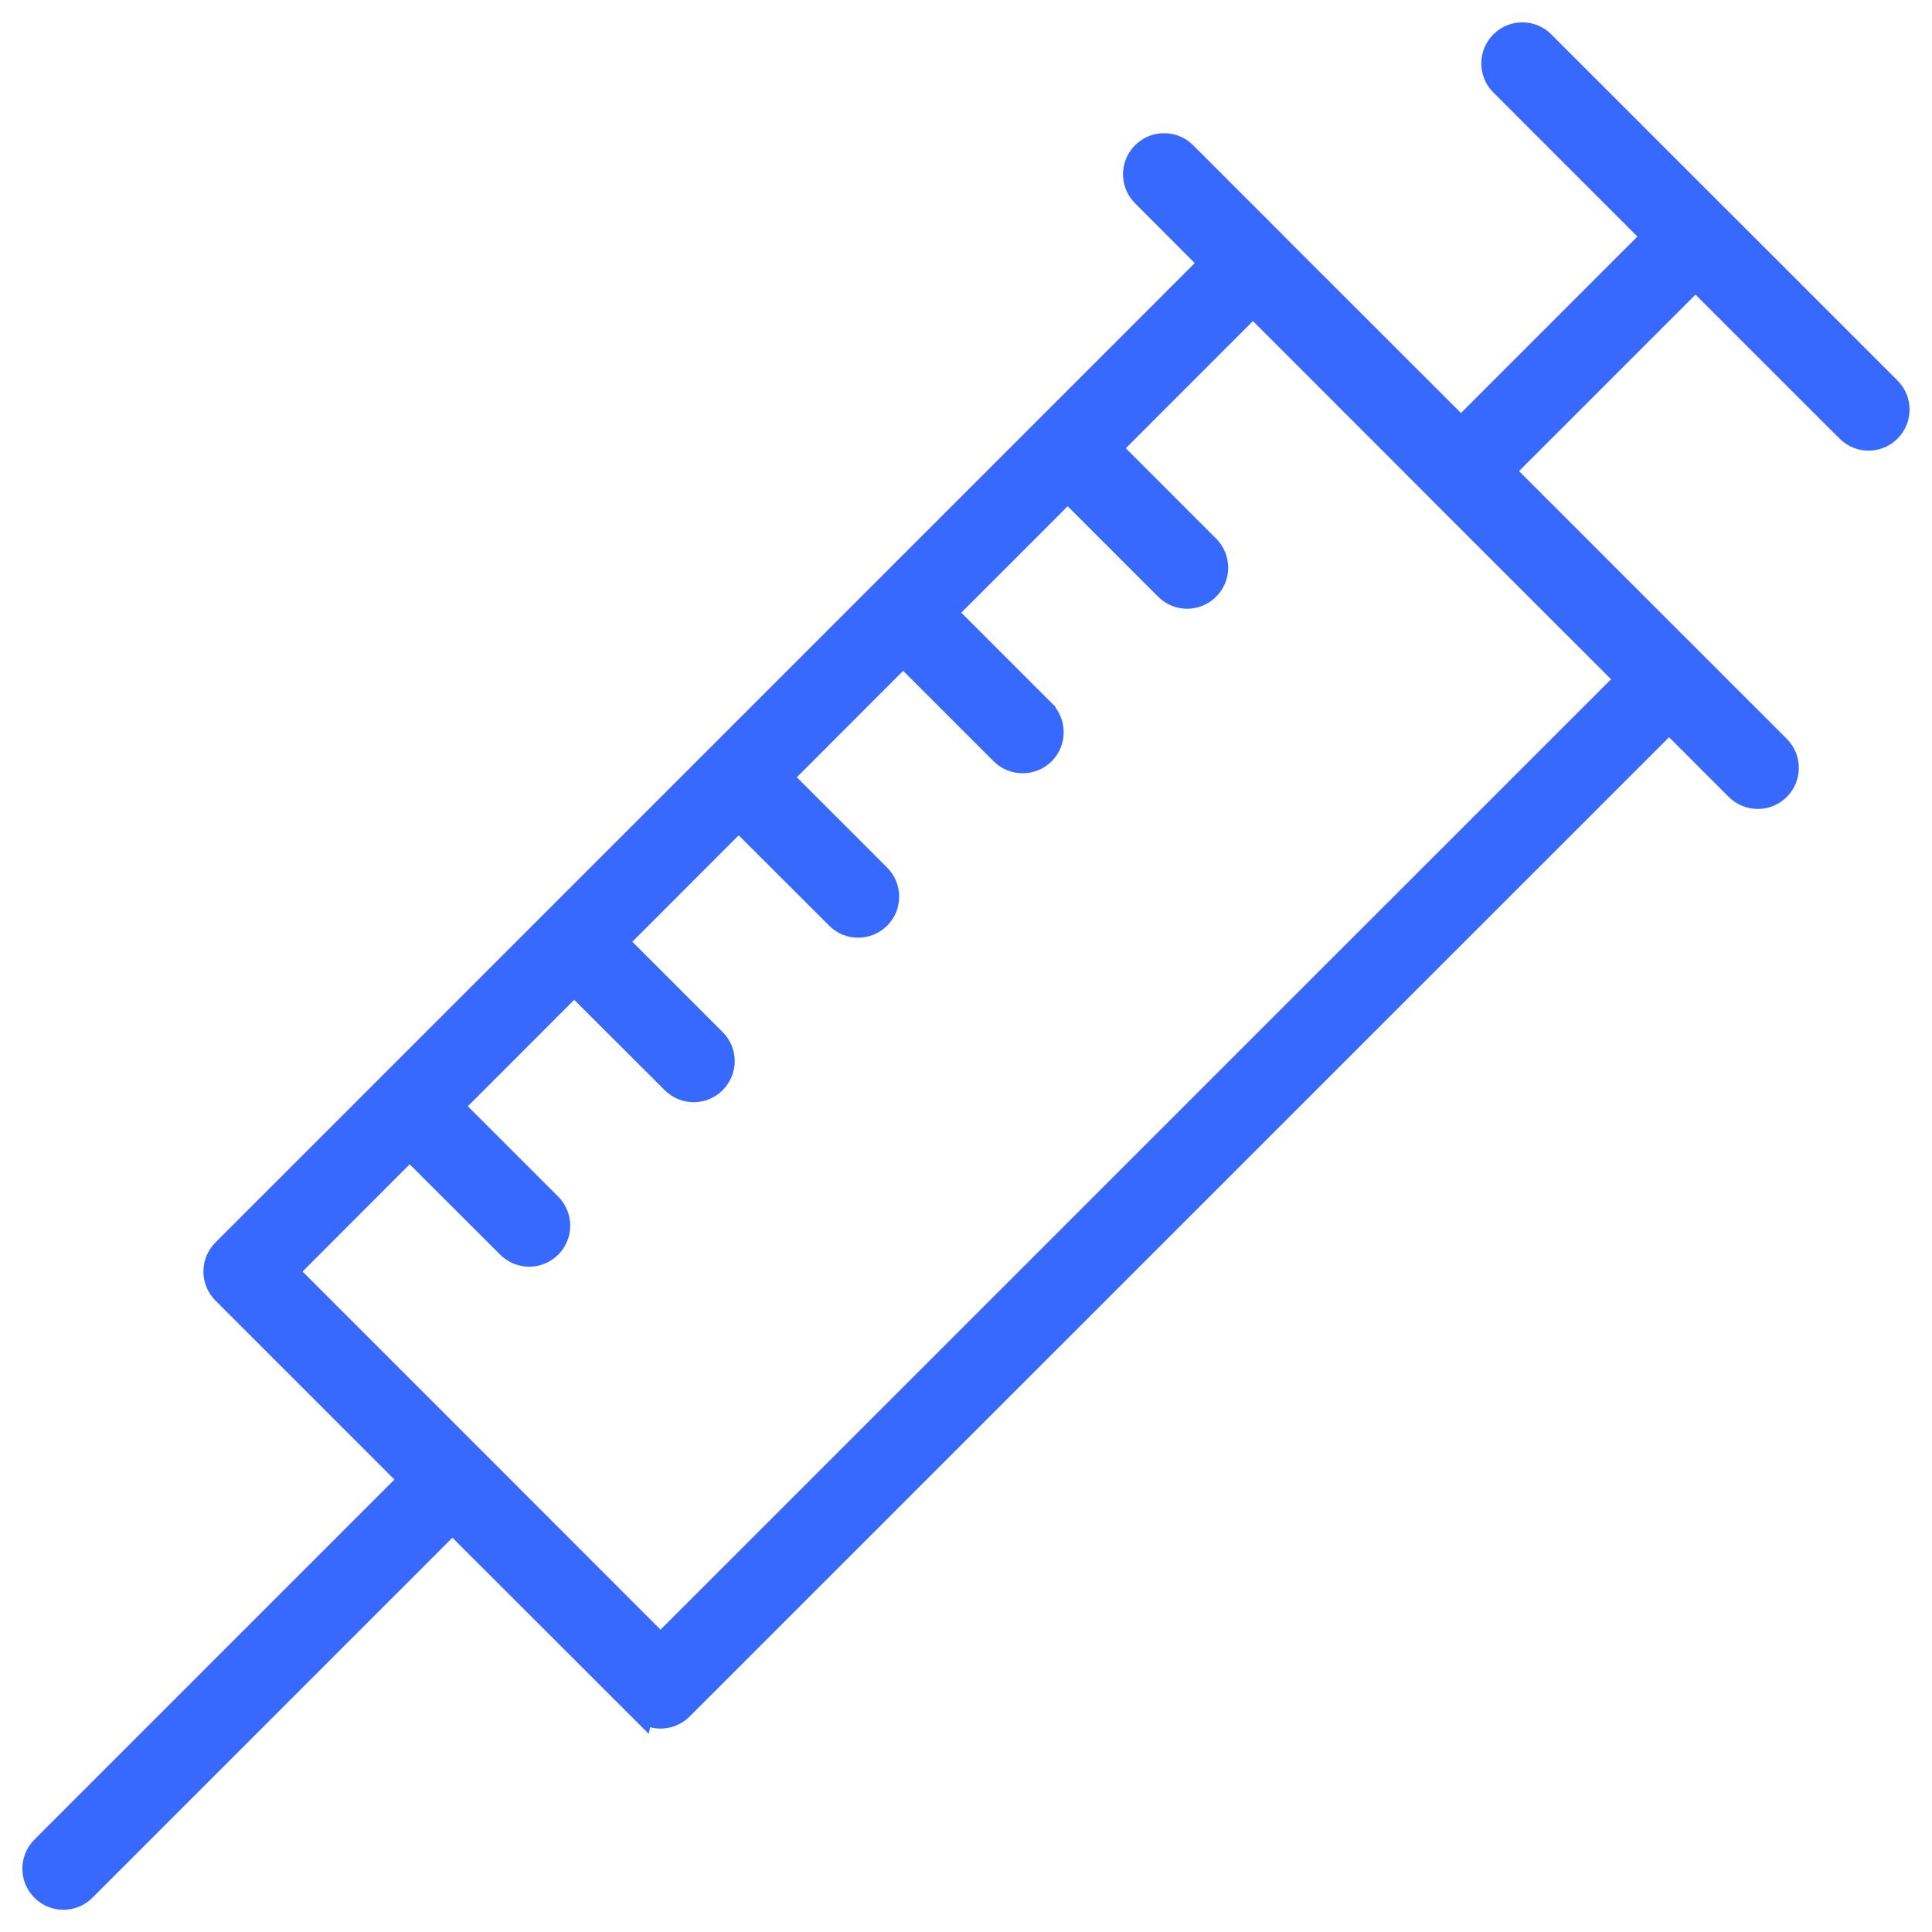 <svg width="54" height="54" viewBox="0 0 54 54" fill="none" xmlns="http://www.w3.org/2000/svg">
<path d="M17.917 47.717L12.645 42.449L2.318 52.777C2.017 53.08 1.528 53.08 1.227 52.777C0.924 52.475 0.924 51.983 1.227 51.682L11.555 41.354L6.287 36.086C5.985 35.787 5.985 35.296 6.287 34.993L33.924 7.354L31.99 5.417C31.688 5.115 31.688 4.627 31.99 4.325C32.291 4.022 32.784 4.022 33.085 4.325L35.552 6.792L35.563 6.806L40.835 12.074L46.296 6.612L42.004 2.319C41.702 2.021 41.702 1.529 42.004 1.227C42.305 0.924 42.794 0.924 43.095 1.227L47.92 6.052L47.935 6.066L47.947 6.077L52.772 10.902C53.074 11.204 53.074 11.692 52.772 11.994C52.471 12.296 51.982 12.296 51.681 11.994L47.389 7.705L41.927 13.167L47.195 18.435L47.203 18.443L49.677 20.916C49.978 21.219 49.978 21.706 49.677 22.009C49.374 22.311 48.887 22.311 48.584 22.009L46.651 20.075L19.009 47.713C18.708 48.015 18.219 48.015 17.918 47.713L17.917 47.717ZM29.129 19.919C29.431 20.221 29.431 20.713 29.129 21.014C28.828 21.312 28.335 21.312 28.038 21.014L25.243 18.219L21.741 21.725L24.531 24.515C24.833 24.817 24.833 25.309 24.531 25.607C24.229 25.91 23.741 25.91 23.44 25.607L20.646 22.817L17.144 26.322L19.934 29.113C20.237 29.415 20.237 29.903 19.934 30.205C19.634 30.508 19.145 30.508 18.843 30.205L16.049 27.415L12.546 30.92L15.337 33.711C15.638 34.013 15.638 34.505 15.337 34.803C15.034 35.105 14.547 35.105 14.245 34.803L11.45 32.012L7.926 35.54L13.19 40.804L13.194 40.808L13.198 40.812L18.462 46.08L45.56 18.985L40.296 13.724L40.288 13.712L40.277 13.702L35.02 8.444L30.936 12.528L33.726 15.318C34.029 15.621 34.029 16.112 33.726 16.413C33.424 16.715 32.932 16.715 32.636 16.413L29.841 13.619L26.338 17.124L29.129 19.915V19.919Z" fill="#3869FF" stroke="#3869FF" stroke-width="0.75"/>
</svg>
